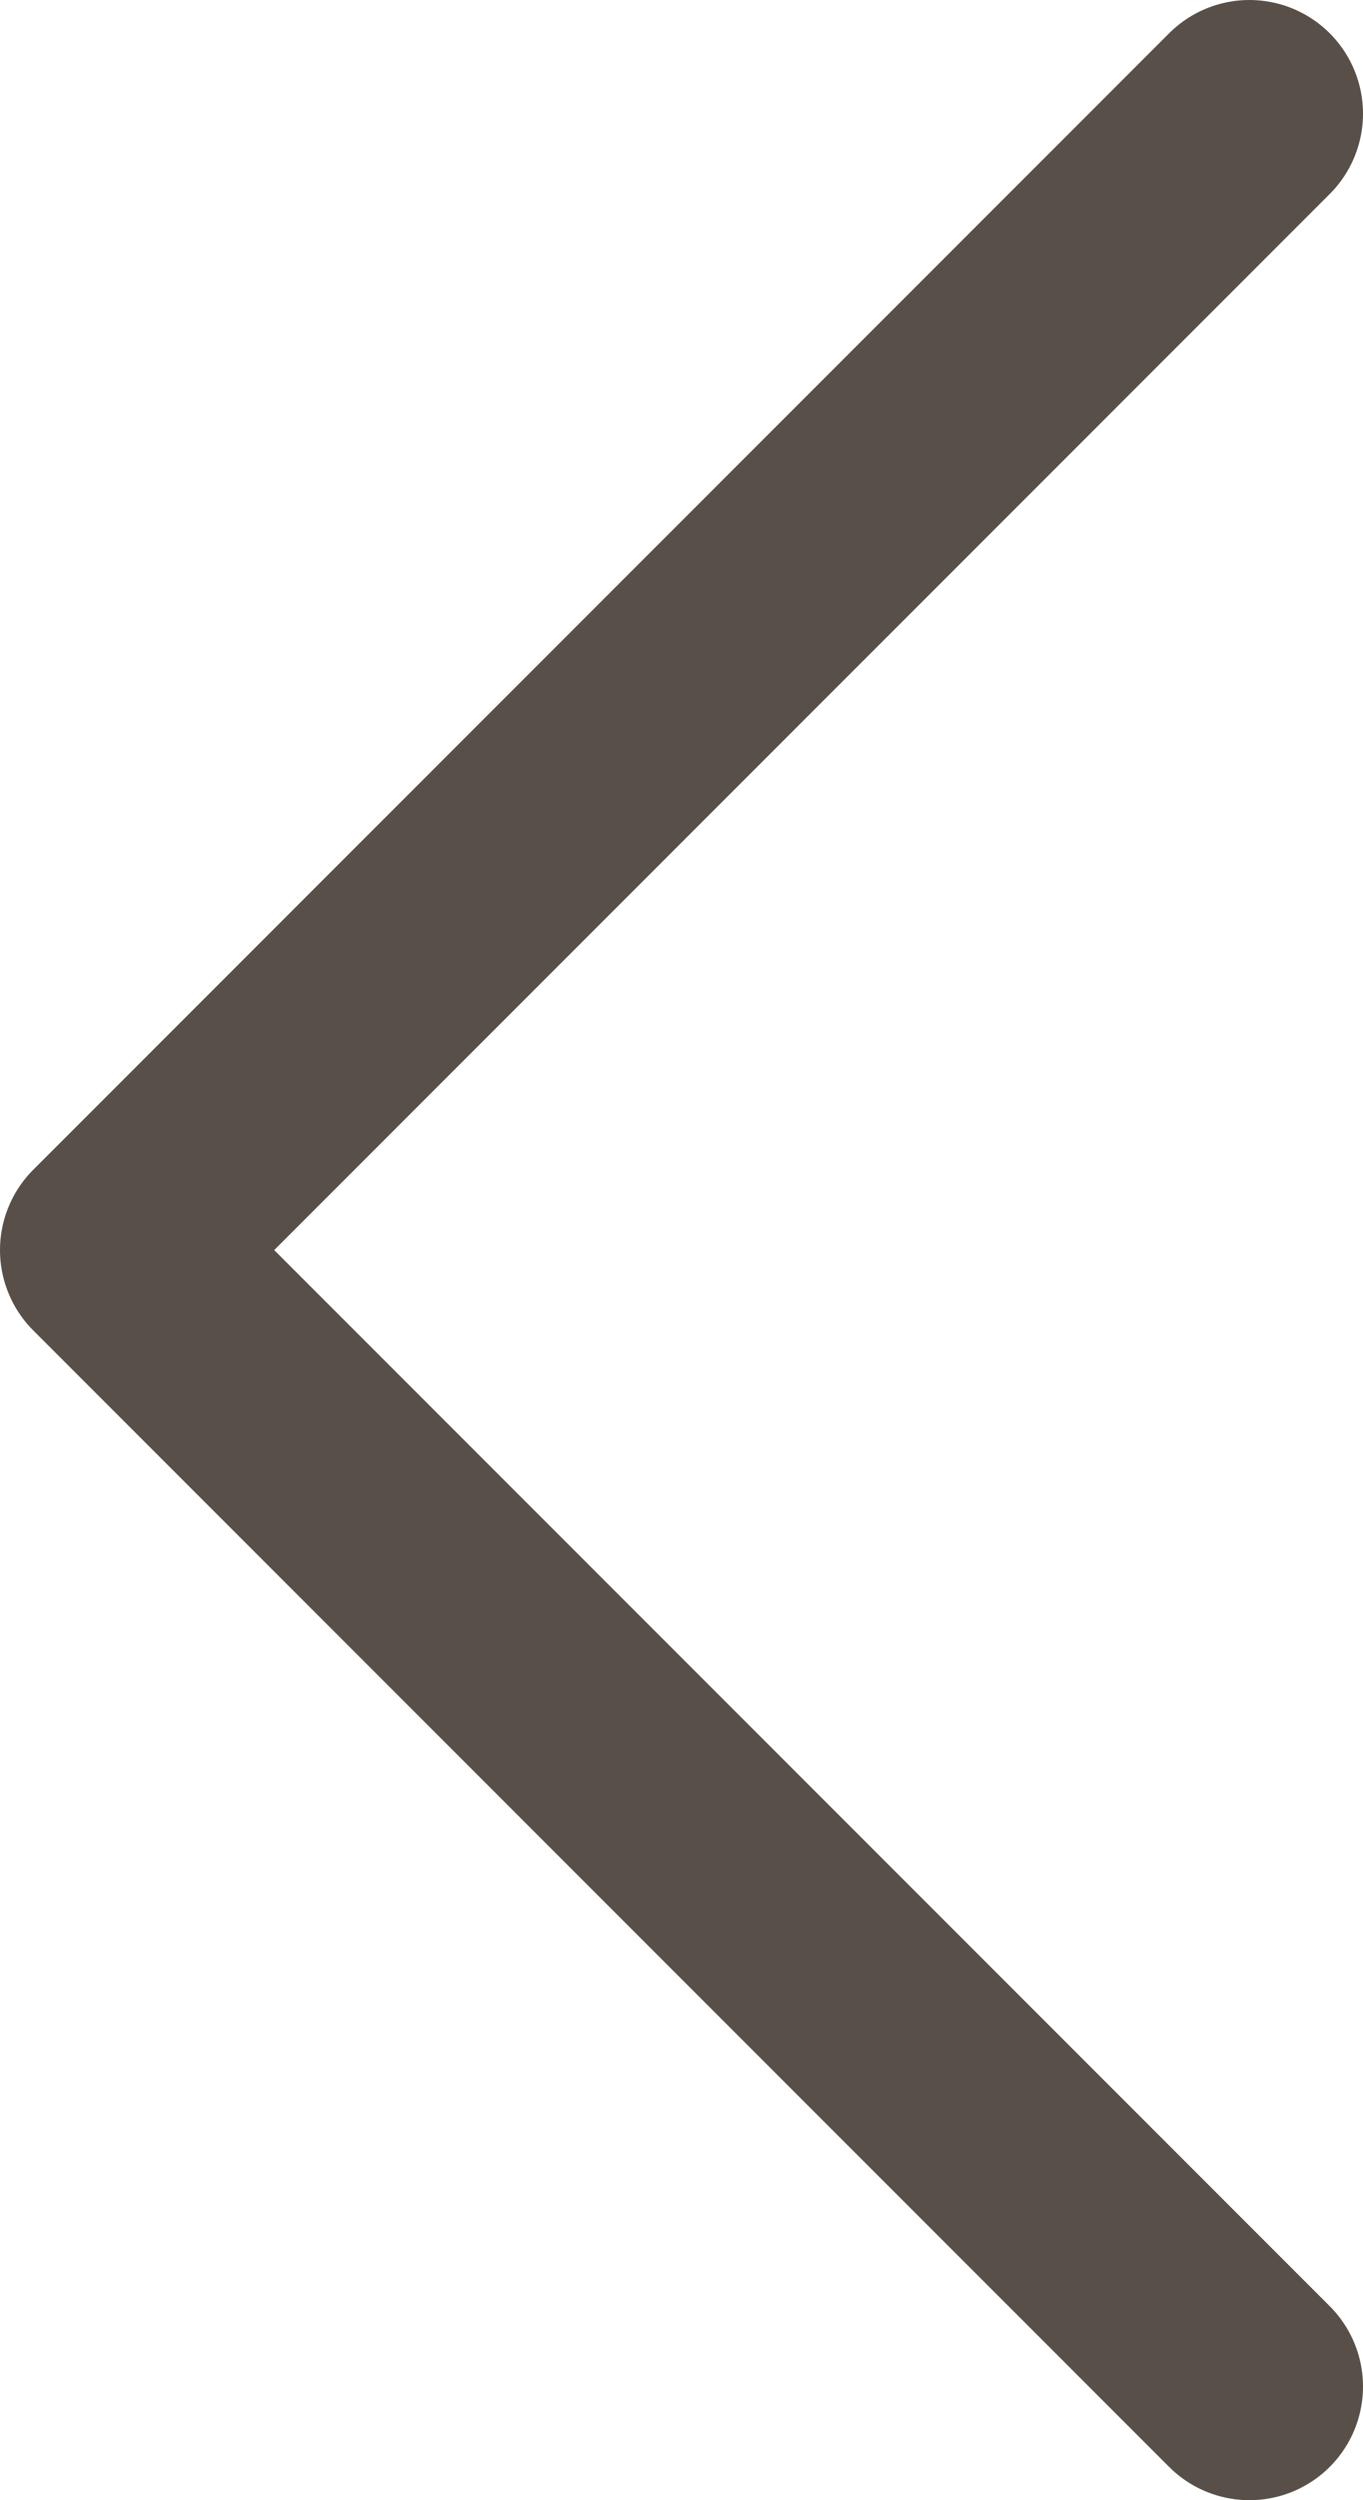 <svg width="12" height="22" viewBox="0 0 12 22" fill="none" xmlns="http://www.w3.org/2000/svg">
<path d="M11 1L1 11L11 21" stroke="#585048" stroke-width="2" stroke-linecap="round" stroke-linejoin="round"/>
</svg>
